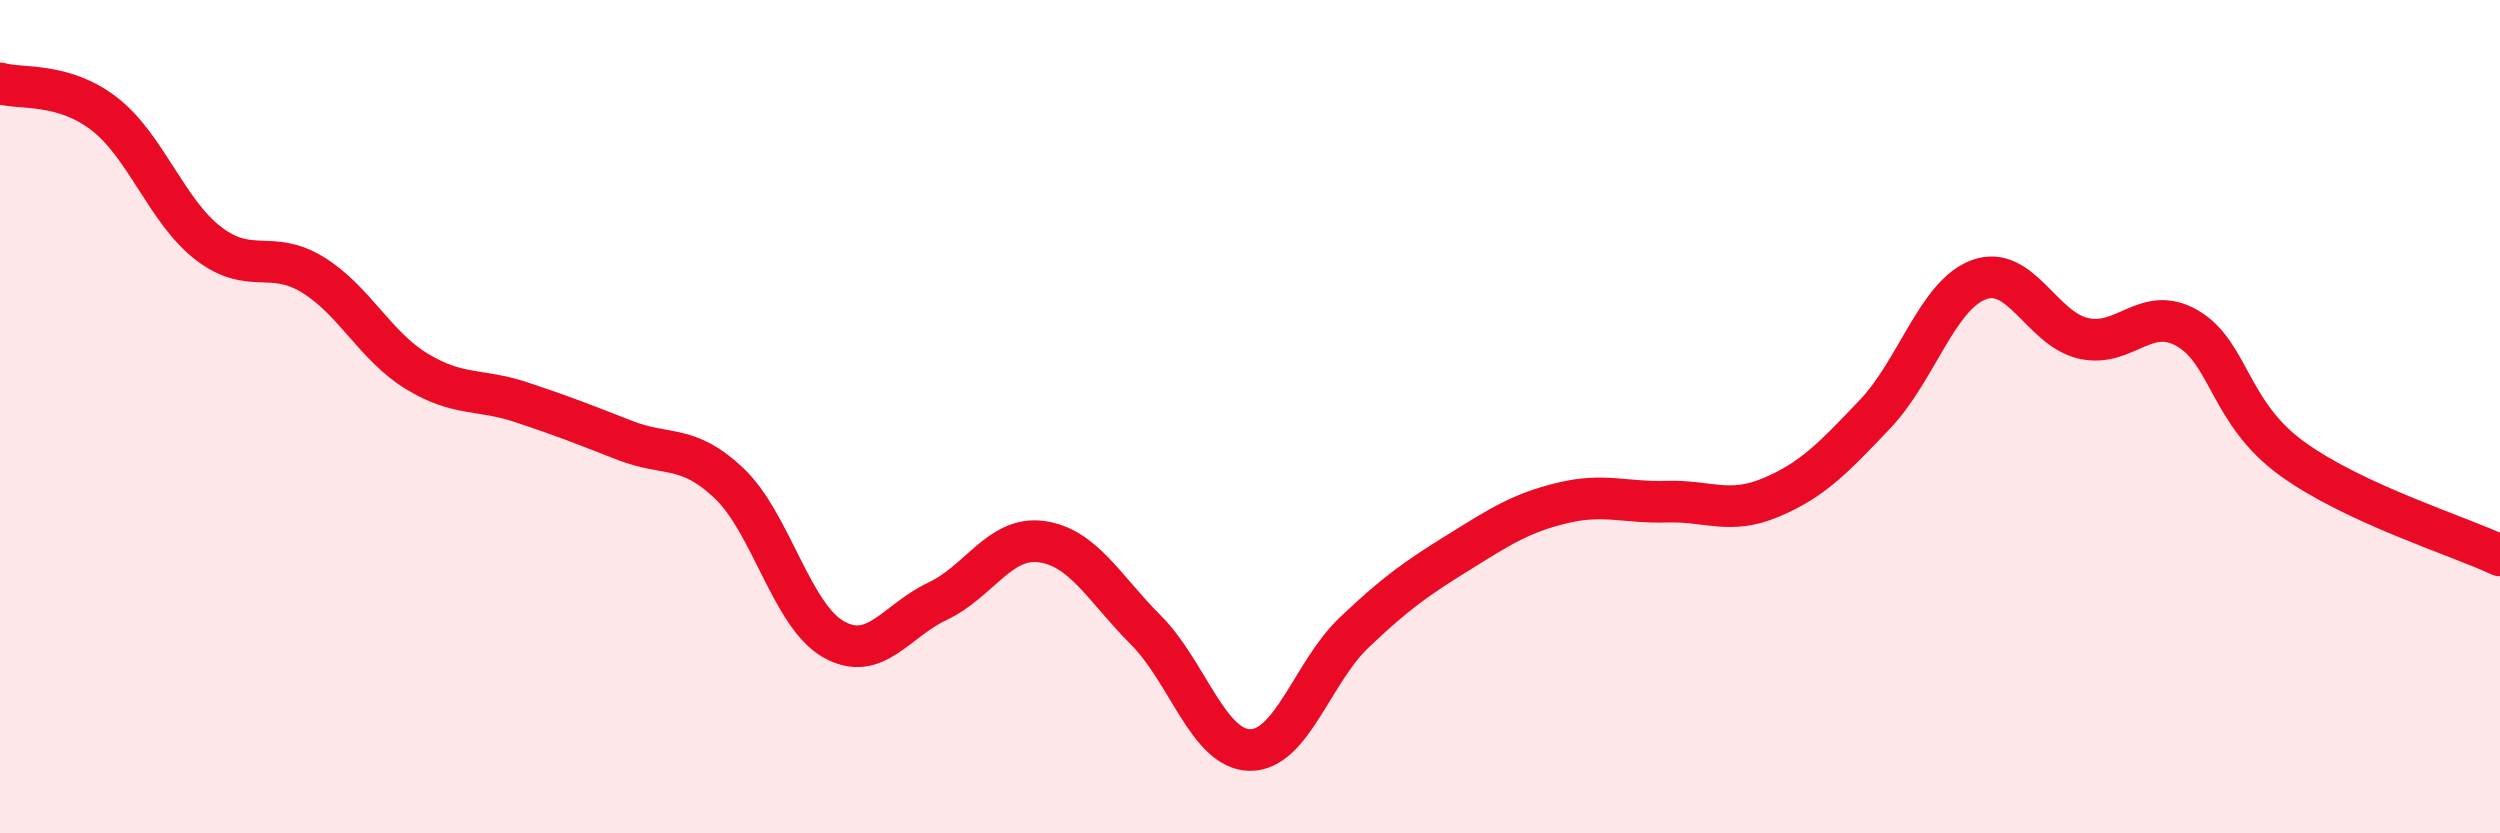 
    <svg width="60" height="20" viewBox="0 0 60 20" xmlns="http://www.w3.org/2000/svg">
      <path
        d="M 0,2 C 0.5,2.15 1.5,1.96 2.5,2.73 C 3.5,3.5 4,5.07 5,5.84 C 6,6.61 6.5,5.98 7.5,6.59 C 8.5,7.2 9,8.3 10,8.91 C 11,9.52 11.5,9.32 12.5,9.65 C 13.5,9.98 14,10.18 15,10.57 C 16,10.96 16.5,10.65 17.5,11.6 C 18.5,12.55 19,14.77 20,15.34 C 21,15.91 21.5,14.9 22.5,14.43 C 23.5,13.96 24,12.86 25,13 C 26,13.14 26.5,14.12 27.5,15.12 C 28.5,16.12 29,17.99 30,18 C 31,18.01 31.5,16.13 32.5,15.18 C 33.5,14.23 34,13.88 35,13.26 C 36,12.64 36.5,12.31 37.5,12.07 C 38.5,11.83 39,12.07 40,12.04 C 41,12.01 41.5,12.36 42.5,11.94 C 43.5,11.52 44,10.99 45,9.94 C 46,8.89 46.5,7.07 47.5,6.71 C 48.5,6.35 49,7.89 50,8.12 C 51,8.35 51.5,7.3 52.5,7.88 C 53.5,8.46 53.5,9.91 55,11 C 56.5,12.09 59,12.86 60,13.33L60 20L0 20Z"
        fill="#EB0A25"
        opacity="0.1"
        stroke-linecap="round"
        stroke-linejoin="round"
      />
      <path
        d="M 0,2 C 0.5,2.15 1.5,1.96 2.5,2.73 C 3.5,3.5 4,5.07 5,5.84 C 6,6.61 6.5,5.98 7.5,6.59 C 8.5,7.2 9,8.3 10,8.91 C 11,9.52 11.5,9.32 12.5,9.65 C 13.5,9.98 14,10.18 15,10.57 C 16,10.96 16.5,10.65 17.5,11.6 C 18.5,12.55 19,14.77 20,15.34 C 21,15.91 21.5,14.9 22.5,14.43 C 23.5,13.96 24,12.86 25,13 C 26,13.14 26.5,14.12 27.5,15.12 C 28.5,16.12 29,17.99 30,18 C 31,18.01 31.5,16.13 32.5,15.18 C 33.5,14.23 34,13.88 35,13.26 C 36,12.64 36.5,12.31 37.5,12.07 C 38.5,11.83 39,12.07 40,12.04 C 41,12.01 41.5,12.36 42.5,11.94 C 43.5,11.52 44,10.99 45,9.94 C 46,8.89 46.5,7.07 47.5,6.71 C 48.5,6.35 49,7.89 50,8.12 C 51,8.35 51.5,7.3 52.5,7.88 C 53.5,8.46 53.5,9.91 55,11 C 56.5,12.09 59,12.86 60,13.33"
        stroke="#EB0A25"
        stroke-width="1"
        fill="none"
        stroke-linecap="round"
        stroke-linejoin="round"
      />
    </svg>
  